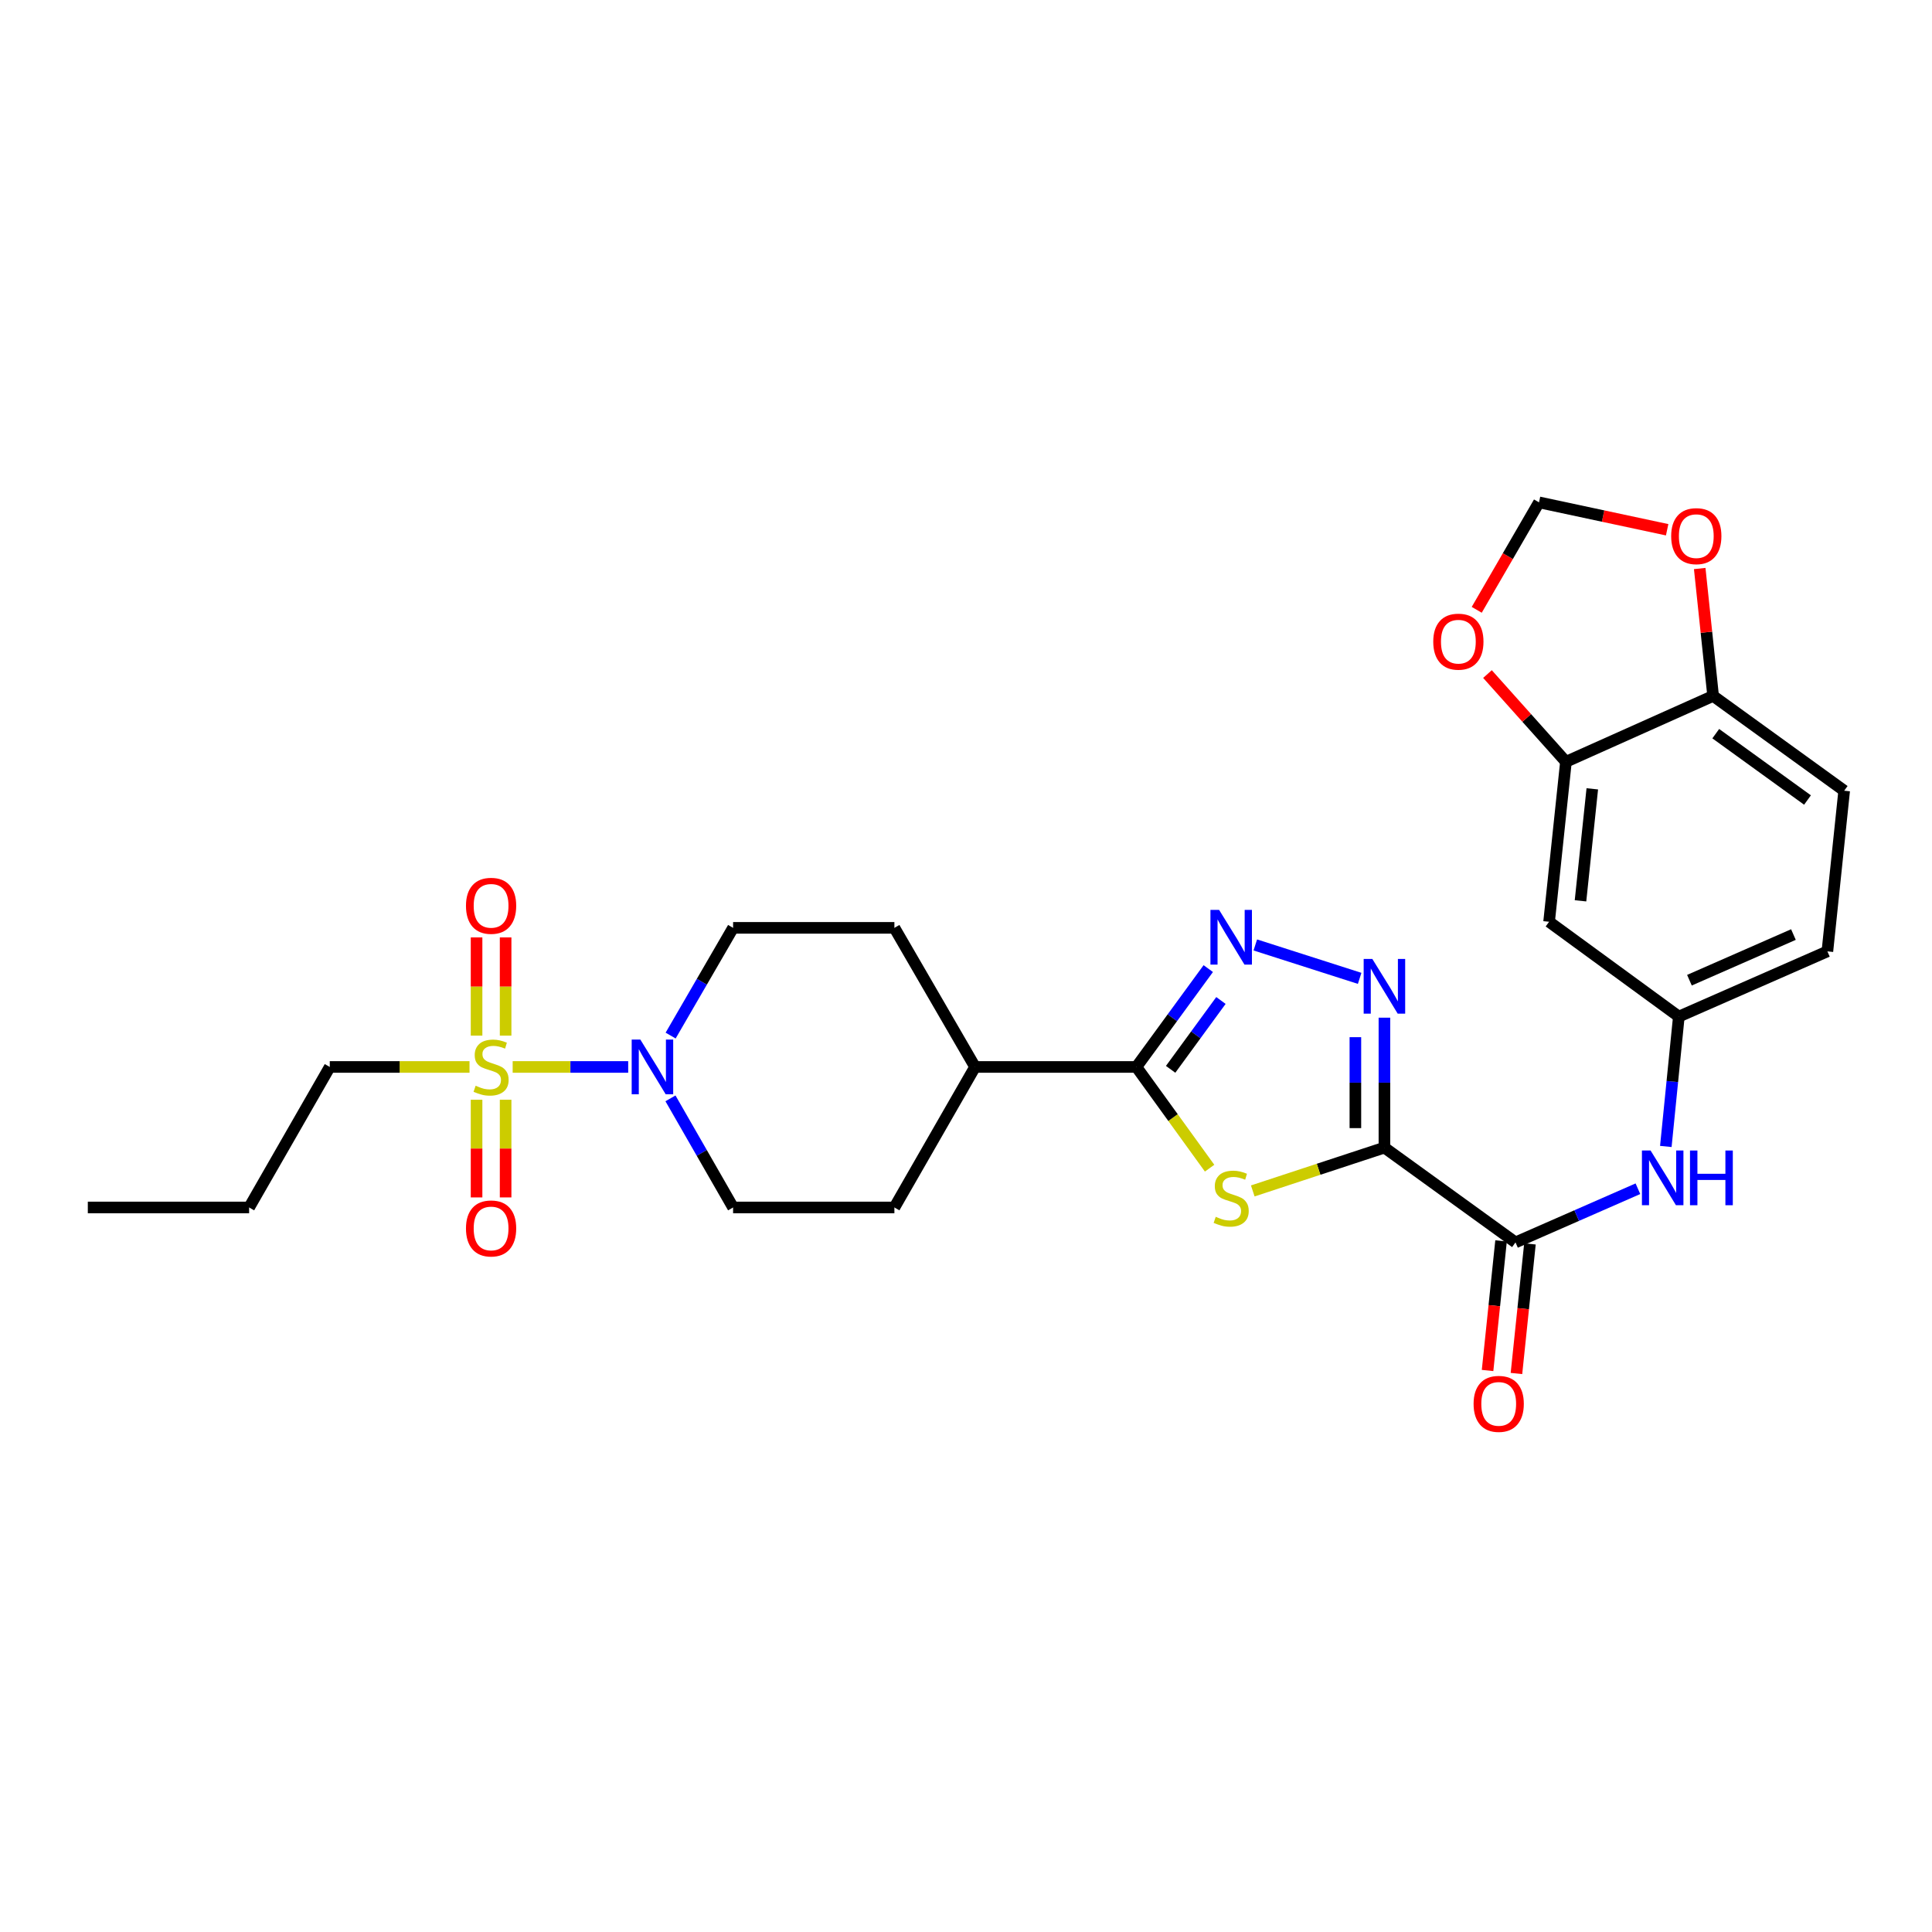 <?xml version='1.0' encoding='iso-8859-1'?>
<svg version='1.1' baseProfile='full'
              xmlns='http://www.w3.org/2000/svg'
                      xmlns:rdkit='http://www.rdkit.org/xml'
                      xmlns:xlink='http://www.w3.org/1999/xlink'
                  xml:space='preserve'
width='1000px' height='1000px' viewBox='0 0 1000 1000'>
<!-- END OF HEADER -->
<rect style='opacity:1.0;fill:#FFFFFF;stroke:none' width='1000' height='1000' x='0' y='0'> </rect>
<path class='bond-1' d='M 716.575,593.999 L 682.502,605.211' style='fill:none;fill-rule:evenodd;stroke:#000000;stroke-width:6px;stroke-linecap:butt;stroke-linejoin:miter;stroke-opacity:1' />
<path class='bond-1' d='M 682.502,605.211 L 648.43,616.423' style='fill:none;fill-rule:evenodd;stroke:#CCCC00;stroke-width:6px;stroke-linecap:butt;stroke-linejoin:miter;stroke-opacity:1' />
<path class='bond-2' d='M 716.575,593.999 L 716.575,560.375' style='fill:none;fill-rule:evenodd;stroke:#000000;stroke-width:6px;stroke-linecap:butt;stroke-linejoin:miter;stroke-opacity:1' />
<path class='bond-2' d='M 716.575,560.375 L 716.575,526.75' style='fill:none;fill-rule:evenodd;stroke:#0000FF;stroke-width:6px;stroke-linecap:butt;stroke-linejoin:miter;stroke-opacity:1' />
<path class='bond-2' d='M 701.542,583.912 L 701.542,560.375' style='fill:none;fill-rule:evenodd;stroke:#000000;stroke-width:6px;stroke-linecap:butt;stroke-linejoin:miter;stroke-opacity:1' />
<path class='bond-2' d='M 701.542,560.375 L 701.542,536.838' style='fill:none;fill-rule:evenodd;stroke:#0000FF;stroke-width:6px;stroke-linecap:butt;stroke-linejoin:miter;stroke-opacity:1' />
<path class='bond-6' d='M 716.575,593.999 L 784.421,643.063' style='fill:none;fill-rule:evenodd;stroke:#000000;stroke-width:6px;stroke-linecap:butt;stroke-linejoin:miter;stroke-opacity:1' />
<path class='bond-0' d='M 265.355,552.251 L 295.254,552.251' style='fill:none;fill-rule:evenodd;stroke:#CCCC00;stroke-width:6px;stroke-linecap:butt;stroke-linejoin:miter;stroke-opacity:1' />
<path class='bond-0' d='M 295.254,552.251 L 325.152,552.251' style='fill:none;fill-rule:evenodd;stroke:#0000FF;stroke-width:6px;stroke-linecap:butt;stroke-linejoin:miter;stroke-opacity:1' />
<path class='bond-10' d='M 246.671,569.219 L 246.671,594.5' style='fill:none;fill-rule:evenodd;stroke:#CCCC00;stroke-width:6px;stroke-linecap:butt;stroke-linejoin:miter;stroke-opacity:1' />
<path class='bond-10' d='M 246.671,594.5 L 246.671,619.781' style='fill:none;fill-rule:evenodd;stroke:#FF0000;stroke-width:6px;stroke-linecap:butt;stroke-linejoin:miter;stroke-opacity:1' />
<path class='bond-10' d='M 261.704,569.219 L 261.704,594.5' style='fill:none;fill-rule:evenodd;stroke:#CCCC00;stroke-width:6px;stroke-linecap:butt;stroke-linejoin:miter;stroke-opacity:1' />
<path class='bond-10' d='M 261.704,594.5 L 261.704,619.781' style='fill:none;fill-rule:evenodd;stroke:#FF0000;stroke-width:6px;stroke-linecap:butt;stroke-linejoin:miter;stroke-opacity:1' />
<path class='bond-11' d='M 261.704,536.044 L 261.704,510.625' style='fill:none;fill-rule:evenodd;stroke:#CCCC00;stroke-width:6px;stroke-linecap:butt;stroke-linejoin:miter;stroke-opacity:1' />
<path class='bond-11' d='M 261.704,510.625 L 261.704,485.205' style='fill:none;fill-rule:evenodd;stroke:#FF0000;stroke-width:6px;stroke-linecap:butt;stroke-linejoin:miter;stroke-opacity:1' />
<path class='bond-11' d='M 246.671,536.044 L 246.671,510.625' style='fill:none;fill-rule:evenodd;stroke:#CCCC00;stroke-width:6px;stroke-linecap:butt;stroke-linejoin:miter;stroke-opacity:1' />
<path class='bond-11' d='M 246.671,510.625 L 246.671,485.205' style='fill:none;fill-rule:evenodd;stroke:#FF0000;stroke-width:6px;stroke-linecap:butt;stroke-linejoin:miter;stroke-opacity:1' />
<path class='bond-24' d='M 243.02,552.251 L 206.855,552.251' style='fill:none;fill-rule:evenodd;stroke:#CCCC00;stroke-width:6px;stroke-linecap:butt;stroke-linejoin:miter;stroke-opacity:1' />
<path class='bond-24' d='M 206.855,552.251 L 170.691,552.251' style='fill:none;fill-rule:evenodd;stroke:#000000;stroke-width:6px;stroke-linecap:butt;stroke-linejoin:miter;stroke-opacity:1' />
<path class='bond-4' d='M 626.089,604.647 L 607.144,578.449' style='fill:none;fill-rule:evenodd;stroke:#CCCC00;stroke-width:6px;stroke-linecap:butt;stroke-linejoin:miter;stroke-opacity:1' />
<path class='bond-4' d='M 607.144,578.449 L 588.198,552.251' style='fill:none;fill-rule:evenodd;stroke:#000000;stroke-width:6px;stroke-linecap:butt;stroke-linejoin:miter;stroke-opacity:1' />
<path class='bond-3' d='M 703.753,506.397 L 649.748,489.105' style='fill:none;fill-rule:evenodd;stroke:#0000FF;stroke-width:6px;stroke-linecap:butt;stroke-linejoin:miter;stroke-opacity:1' />
<path class='bond-28' d='M 625.396,501.346 L 606.797,526.798' style='fill:none;fill-rule:evenodd;stroke:#0000FF;stroke-width:6px;stroke-linecap:butt;stroke-linejoin:miter;stroke-opacity:1' />
<path class='bond-28' d='M 606.797,526.798 L 588.198,552.251' style='fill:none;fill-rule:evenodd;stroke:#000000;stroke-width:6px;stroke-linecap:butt;stroke-linejoin:miter;stroke-opacity:1' />
<path class='bond-28' d='M 631.954,517.85 L 618.934,535.667' style='fill:none;fill-rule:evenodd;stroke:#0000FF;stroke-width:6px;stroke-linecap:butt;stroke-linejoin:miter;stroke-opacity:1' />
<path class='bond-28' d='M 618.934,535.667 L 605.915,553.484' style='fill:none;fill-rule:evenodd;stroke:#000000;stroke-width:6px;stroke-linecap:butt;stroke-linejoin:miter;stroke-opacity:1' />
<path class='bond-13' d='M 588.198,552.251 L 504.685,552.251' style='fill:none;fill-rule:evenodd;stroke:#000000;stroke-width:6px;stroke-linecap:butt;stroke-linejoin:miter;stroke-opacity:1' />
<path class='bond-5' d='M 347.118,536.011 L 363.283,508.133' style='fill:none;fill-rule:evenodd;stroke:#0000FF;stroke-width:6px;stroke-linecap:butt;stroke-linejoin:miter;stroke-opacity:1' />
<path class='bond-5' d='M 363.283,508.133 L 379.449,480.255' style='fill:none;fill-rule:evenodd;stroke:#000000;stroke-width:6px;stroke-linecap:butt;stroke-linejoin:miter;stroke-opacity:1' />
<path class='bond-29' d='M 347.032,568.508 L 363.24,596.745' style='fill:none;fill-rule:evenodd;stroke:#0000FF;stroke-width:6px;stroke-linecap:butt;stroke-linejoin:miter;stroke-opacity:1' />
<path class='bond-29' d='M 363.24,596.745 L 379.449,624.983' style='fill:none;fill-rule:evenodd;stroke:#000000;stroke-width:6px;stroke-linecap:butt;stroke-linejoin:miter;stroke-opacity:1' />
<path class='bond-7' d='M 784.421,643.063 L 816.101,629.175' style='fill:none;fill-rule:evenodd;stroke:#000000;stroke-width:6px;stroke-linecap:butt;stroke-linejoin:miter;stroke-opacity:1' />
<path class='bond-7' d='M 816.101,629.175 L 847.782,615.286' style='fill:none;fill-rule:evenodd;stroke:#0000FF;stroke-width:6px;stroke-linecap:butt;stroke-linejoin:miter;stroke-opacity:1' />
<path class='bond-20' d='M 776.945,642.285 L 773.453,675.824' style='fill:none;fill-rule:evenodd;stroke:#000000;stroke-width:6px;stroke-linecap:butt;stroke-linejoin:miter;stroke-opacity:1' />
<path class='bond-20' d='M 773.453,675.824 L 769.961,709.363' style='fill:none;fill-rule:evenodd;stroke:#FF0000;stroke-width:6px;stroke-linecap:butt;stroke-linejoin:miter;stroke-opacity:1' />
<path class='bond-20' d='M 791.897,643.842 L 788.404,677.381' style='fill:none;fill-rule:evenodd;stroke:#000000;stroke-width:6px;stroke-linecap:butt;stroke-linejoin:miter;stroke-opacity:1' />
<path class='bond-20' d='M 788.404,677.381 L 784.912,710.92' style='fill:none;fill-rule:evenodd;stroke:#FF0000;stroke-width:6px;stroke-linecap:butt;stroke-linejoin:miter;stroke-opacity:1' />
<path class='bond-15' d='M 862.229,593.409 L 865.595,559.794' style='fill:none;fill-rule:evenodd;stroke:#0000FF;stroke-width:6px;stroke-linecap:butt;stroke-linejoin:miter;stroke-opacity:1' />
<path class='bond-15' d='M 865.595,559.794 L 868.961,526.178' style='fill:none;fill-rule:evenodd;stroke:#000000;stroke-width:6px;stroke-linecap:butt;stroke-linejoin:miter;stroke-opacity:1' />
<path class='bond-8' d='M 810.527,394.303 L 801.808,477.114' style='fill:none;fill-rule:evenodd;stroke:#000000;stroke-width:6px;stroke-linecap:butt;stroke-linejoin:miter;stroke-opacity:1' />
<path class='bond-8' d='M 824.169,408.298 L 818.066,466.267' style='fill:none;fill-rule:evenodd;stroke:#000000;stroke-width:6px;stroke-linecap:butt;stroke-linejoin:miter;stroke-opacity:1' />
<path class='bond-14' d='M 810.527,394.303 L 790.222,371.597' style='fill:none;fill-rule:evenodd;stroke:#000000;stroke-width:6px;stroke-linecap:butt;stroke-linejoin:miter;stroke-opacity:1' />
<path class='bond-14' d='M 790.222,371.597 L 769.916,348.892' style='fill:none;fill-rule:evenodd;stroke:#FF0000;stroke-width:6px;stroke-linecap:butt;stroke-linejoin:miter;stroke-opacity:1' />
<path class='bond-30' d='M 810.527,394.303 L 886.708,360.204' style='fill:none;fill-rule:evenodd;stroke:#000000;stroke-width:6px;stroke-linecap:butt;stroke-linejoin:miter;stroke-opacity:1' />
<path class='bond-9' d='M 801.808,477.114 L 868.961,526.178' style='fill:none;fill-rule:evenodd;stroke:#000000;stroke-width:6px;stroke-linecap:butt;stroke-linejoin:miter;stroke-opacity:1' />
<path class='bond-12' d='M 886.708,360.204 L 954.545,409.268' style='fill:none;fill-rule:evenodd;stroke:#000000;stroke-width:6px;stroke-linecap:butt;stroke-linejoin:miter;stroke-opacity:1' />
<path class='bond-12' d='M 888.074,379.744 L 935.56,414.089' style='fill:none;fill-rule:evenodd;stroke:#000000;stroke-width:6px;stroke-linecap:butt;stroke-linejoin:miter;stroke-opacity:1' />
<path class='bond-16' d='M 886.708,360.204 L 883.239,327.236' style='fill:none;fill-rule:evenodd;stroke:#000000;stroke-width:6px;stroke-linecap:butt;stroke-linejoin:miter;stroke-opacity:1' />
<path class='bond-16' d='M 883.239,327.236 L 879.769,294.267' style='fill:none;fill-rule:evenodd;stroke:#FF0000;stroke-width:6px;stroke-linecap:butt;stroke-linejoin:miter;stroke-opacity:1' />
<path class='bond-21' d='M 504.685,552.251 L 462.937,624.983' style='fill:none;fill-rule:evenodd;stroke:#000000;stroke-width:6px;stroke-linecap:butt;stroke-linejoin:miter;stroke-opacity:1' />
<path class='bond-22' d='M 504.685,552.251 L 462.937,480.255' style='fill:none;fill-rule:evenodd;stroke:#000000;stroke-width:6px;stroke-linecap:butt;stroke-linejoin:miter;stroke-opacity:1' />
<path class='bond-19' d='M 764.354,315.643 L 780.471,287.832' style='fill:none;fill-rule:evenodd;stroke:#FF0000;stroke-width:6px;stroke-linecap:butt;stroke-linejoin:miter;stroke-opacity:1' />
<path class='bond-19' d='M 780.471,287.832 L 796.589,260.022' style='fill:none;fill-rule:evenodd;stroke:#000000;stroke-width:6px;stroke-linecap:butt;stroke-linejoin:miter;stroke-opacity:1' />
<path class='bond-25' d='M 868.961,526.178 L 945.852,492.422' style='fill:none;fill-rule:evenodd;stroke:#000000;stroke-width:6px;stroke-linecap:butt;stroke-linejoin:miter;stroke-opacity:1' />
<path class='bond-25' d='M 874.452,507.351 L 928.275,483.721' style='fill:none;fill-rule:evenodd;stroke:#000000;stroke-width:6px;stroke-linecap:butt;stroke-linejoin:miter;stroke-opacity:1' />
<path class='bond-31' d='M 862.916,274.202 L 829.752,267.112' style='fill:none;fill-rule:evenodd;stroke:#FF0000;stroke-width:6px;stroke-linecap:butt;stroke-linejoin:miter;stroke-opacity:1' />
<path class='bond-31' d='M 829.752,267.112 L 796.589,260.022' style='fill:none;fill-rule:evenodd;stroke:#000000;stroke-width:6px;stroke-linecap:butt;stroke-linejoin:miter;stroke-opacity:1' />
<path class='bond-17' d='M 379.449,480.255 L 462.937,480.255' style='fill:none;fill-rule:evenodd;stroke:#000000;stroke-width:6px;stroke-linecap:butt;stroke-linejoin:miter;stroke-opacity:1' />
<path class='bond-18' d='M 379.449,624.983 L 462.937,624.983' style='fill:none;fill-rule:evenodd;stroke:#000000;stroke-width:6px;stroke-linecap:butt;stroke-linejoin:miter;stroke-opacity:1' />
<path class='bond-23' d='M 954.545,409.268 L 945.852,492.422' style='fill:none;fill-rule:evenodd;stroke:#000000;stroke-width:6px;stroke-linecap:butt;stroke-linejoin:miter;stroke-opacity:1' />
<path class='bond-26' d='M 170.691,552.251 L 128.943,624.983' style='fill:none;fill-rule:evenodd;stroke:#000000;stroke-width:6px;stroke-linecap:butt;stroke-linejoin:miter;stroke-opacity:1' />
<path class='bond-27' d='M 128.943,624.983 L 45.455,624.983' style='fill:none;fill-rule:evenodd;stroke:#000000;stroke-width:6px;stroke-linecap:butt;stroke-linejoin:miter;stroke-opacity:1' />
<path  class='atom-1' d='M 246.187 561.971
Q 246.507 562.091, 247.827 562.651
Q 249.147 563.211, 250.587 563.571
Q 252.067 563.891, 253.507 563.891
Q 256.187 563.891, 257.747 562.611
Q 259.307 561.291, 259.307 559.011
Q 259.307 557.451, 258.507 556.491
Q 257.747 555.531, 256.547 555.011
Q 255.347 554.491, 253.347 553.891
Q 250.827 553.131, 249.307 552.411
Q 247.827 551.691, 246.747 550.171
Q 245.707 548.651, 245.707 546.091
Q 245.707 542.531, 248.107 540.331
Q 250.547 538.131, 255.347 538.131
Q 258.627 538.131, 262.347 539.691
L 261.427 542.771
Q 258.027 541.371, 255.467 541.371
Q 252.707 541.371, 251.187 542.531
Q 249.667 543.651, 249.707 545.611
Q 249.707 547.131, 250.467 548.051
Q 251.267 548.971, 252.387 549.491
Q 253.547 550.011, 255.467 550.611
Q 258.027 551.411, 259.547 552.211
Q 261.067 553.011, 262.147 554.651
Q 263.267 556.251, 263.267 559.011
Q 263.267 562.931, 260.627 565.051
Q 258.027 567.131, 253.667 567.131
Q 251.147 567.131, 249.227 566.571
Q 247.347 566.051, 245.107 565.131
L 246.187 561.971
' fill='#CCCC00'/>
<path  class='atom-2' d='M 629.262 629.817
Q 629.582 629.937, 630.902 630.497
Q 632.222 631.057, 633.662 631.417
Q 635.142 631.737, 636.582 631.737
Q 639.262 631.737, 640.822 630.457
Q 642.382 629.137, 642.382 626.857
Q 642.382 625.297, 641.582 624.337
Q 640.822 623.377, 639.622 622.857
Q 638.422 622.337, 636.422 621.737
Q 633.902 620.977, 632.382 620.257
Q 630.902 619.537, 629.822 618.017
Q 628.782 616.497, 628.782 613.937
Q 628.782 610.377, 631.182 608.177
Q 633.622 605.977, 638.422 605.977
Q 641.702 605.977, 645.422 607.537
L 644.502 610.617
Q 641.102 609.217, 638.542 609.217
Q 635.782 609.217, 634.262 610.377
Q 632.742 611.497, 632.782 613.457
Q 632.782 614.977, 633.542 615.897
Q 634.342 616.817, 635.462 617.337
Q 636.622 617.857, 638.542 618.457
Q 641.102 619.257, 642.622 620.057
Q 644.142 620.857, 645.222 622.497
Q 646.342 624.097, 646.342 626.857
Q 646.342 630.777, 643.702 632.897
Q 641.102 634.977, 636.742 634.977
Q 634.222 634.977, 632.302 634.417
Q 630.422 633.897, 628.182 632.977
L 629.262 629.817
' fill='#CCCC00'/>
<path  class='atom-3' d='M 710.315 496.343
L 719.595 511.343
Q 720.515 512.823, 721.995 515.503
Q 723.475 518.183, 723.555 518.343
L 723.555 496.343
L 727.315 496.343
L 727.315 524.663
L 723.435 524.663
L 713.475 508.263
Q 712.315 506.343, 711.075 504.143
Q 709.875 501.943, 709.515 501.263
L 709.515 524.663
L 705.835 524.663
L 705.835 496.343
L 710.315 496.343
' fill='#0000FF'/>
<path  class='atom-4' d='M 631.002 470.947
L 640.282 485.947
Q 641.202 487.427, 642.682 490.107
Q 644.162 492.787, 644.242 492.947
L 644.242 470.947
L 648.002 470.947
L 648.002 499.267
L 644.122 499.267
L 634.162 482.867
Q 633.002 480.947, 631.762 478.747
Q 630.562 476.547, 630.202 475.867
L 630.202 499.267
L 626.522 499.267
L 626.522 470.947
L 631.002 470.947
' fill='#0000FF'/>
<path  class='atom-6' d='M 331.441 538.091
L 340.721 553.091
Q 341.641 554.571, 343.121 557.251
Q 344.601 559.931, 344.681 560.091
L 344.681 538.091
L 348.441 538.091
L 348.441 566.411
L 344.561 566.411
L 334.601 550.011
Q 333.441 548.091, 332.201 545.891
Q 331.001 543.691, 330.641 543.011
L 330.641 566.411
L 326.961 566.411
L 326.961 538.091
L 331.441 538.091
' fill='#0000FF'/>
<path  class='atom-8' d='M 854.341 595.507
L 863.621 610.507
Q 864.541 611.987, 866.021 614.667
Q 867.501 617.347, 867.581 617.507
L 867.581 595.507
L 871.341 595.507
L 871.341 623.827
L 867.461 623.827
L 857.501 607.427
Q 856.341 605.507, 855.101 603.307
Q 853.901 601.107, 853.541 600.427
L 853.541 623.827
L 849.861 623.827
L 849.861 595.507
L 854.341 595.507
' fill='#0000FF'/>
<path  class='atom-8' d='M 874.741 595.507
L 878.581 595.507
L 878.581 607.547
L 893.061 607.547
L 893.061 595.507
L 896.901 595.507
L 896.901 623.827
L 893.061 623.827
L 893.061 610.747
L 878.581 610.747
L 878.581 623.827
L 874.741 623.827
L 874.741 595.507
' fill='#0000FF'/>
<path  class='atom-11' d='M 241.187 635.844
Q 241.187 629.044, 244.547 625.244
Q 247.907 621.444, 254.187 621.444
Q 260.467 621.444, 263.827 625.244
Q 267.187 629.044, 267.187 635.844
Q 267.187 642.724, 263.787 646.644
Q 260.387 650.524, 254.187 650.524
Q 247.947 650.524, 244.547 646.644
Q 241.187 642.764, 241.187 635.844
M 254.187 647.324
Q 258.507 647.324, 260.827 644.444
Q 263.187 641.524, 263.187 635.844
Q 263.187 630.284, 260.827 627.484
Q 258.507 624.644, 254.187 624.644
Q 249.867 624.644, 247.507 627.444
Q 245.187 630.244, 245.187 635.844
Q 245.187 641.564, 247.507 644.444
Q 249.867 647.324, 254.187 647.324
' fill='#FF0000'/>
<path  class='atom-12' d='M 241.187 468.843
Q 241.187 462.043, 244.547 458.243
Q 247.907 454.443, 254.187 454.443
Q 260.467 454.443, 263.827 458.243
Q 267.187 462.043, 267.187 468.843
Q 267.187 475.723, 263.787 479.643
Q 260.387 483.523, 254.187 483.523
Q 247.947 483.523, 244.547 479.643
Q 241.187 475.763, 241.187 468.843
M 254.187 480.323
Q 258.507 480.323, 260.827 477.443
Q 263.187 474.523, 263.187 468.843
Q 263.187 463.283, 260.827 460.483
Q 258.507 457.643, 254.187 457.643
Q 249.867 457.643, 247.507 460.443
Q 245.187 463.243, 245.187 468.843
Q 245.187 474.563, 247.507 477.443
Q 249.867 480.323, 254.187 480.323
' fill='#FF0000'/>
<path  class='atom-15' d='M 741.849 332.124
Q 741.849 325.324, 745.209 321.524
Q 748.569 317.724, 754.849 317.724
Q 761.129 317.724, 764.489 321.524
Q 767.849 325.324, 767.849 332.124
Q 767.849 339.004, 764.449 342.924
Q 761.049 346.804, 754.849 346.804
Q 748.609 346.804, 745.209 342.924
Q 741.849 339.044, 741.849 332.124
M 754.849 343.604
Q 759.169 343.604, 761.489 340.724
Q 763.849 337.804, 763.849 332.124
Q 763.849 326.564, 761.489 323.764
Q 759.169 320.924, 754.849 320.924
Q 750.529 320.924, 748.169 323.724
Q 745.849 326.524, 745.849 332.124
Q 745.849 337.844, 748.169 340.724
Q 750.529 343.604, 754.849 343.604
' fill='#FF0000'/>
<path  class='atom-17' d='M 864.997 277.506
Q 864.997 270.706, 868.357 266.906
Q 871.717 263.106, 877.997 263.106
Q 884.277 263.106, 887.637 266.906
Q 890.997 270.706, 890.997 277.506
Q 890.997 284.386, 887.597 288.306
Q 884.197 292.186, 877.997 292.186
Q 871.757 292.186, 868.357 288.306
Q 864.997 284.426, 864.997 277.506
M 877.997 288.986
Q 882.317 288.986, 884.637 286.106
Q 886.997 283.186, 886.997 277.506
Q 886.997 271.946, 884.637 269.146
Q 882.317 266.306, 877.997 266.306
Q 873.677 266.306, 871.317 269.106
Q 868.997 271.906, 868.997 277.506
Q 868.997 283.226, 871.317 286.106
Q 873.677 288.986, 877.997 288.986
' fill='#FF0000'/>
<path  class='atom-21' d='M 762.727 726.64
Q 762.727 719.84, 766.087 716.04
Q 769.447 712.24, 775.727 712.24
Q 782.007 712.24, 785.367 716.04
Q 788.727 719.84, 788.727 726.64
Q 788.727 733.52, 785.327 737.44
Q 781.927 741.32, 775.727 741.32
Q 769.487 741.32, 766.087 737.44
Q 762.727 733.56, 762.727 726.64
M 775.727 738.12
Q 780.047 738.12, 782.367 735.24
Q 784.727 732.32, 784.727 726.64
Q 784.727 721.08, 782.367 718.28
Q 780.047 715.44, 775.727 715.44
Q 771.407 715.44, 769.047 718.24
Q 766.727 721.04, 766.727 726.64
Q 766.727 732.36, 769.047 735.24
Q 771.407 738.12, 775.727 738.12
' fill='#FF0000'/>
</svg>
